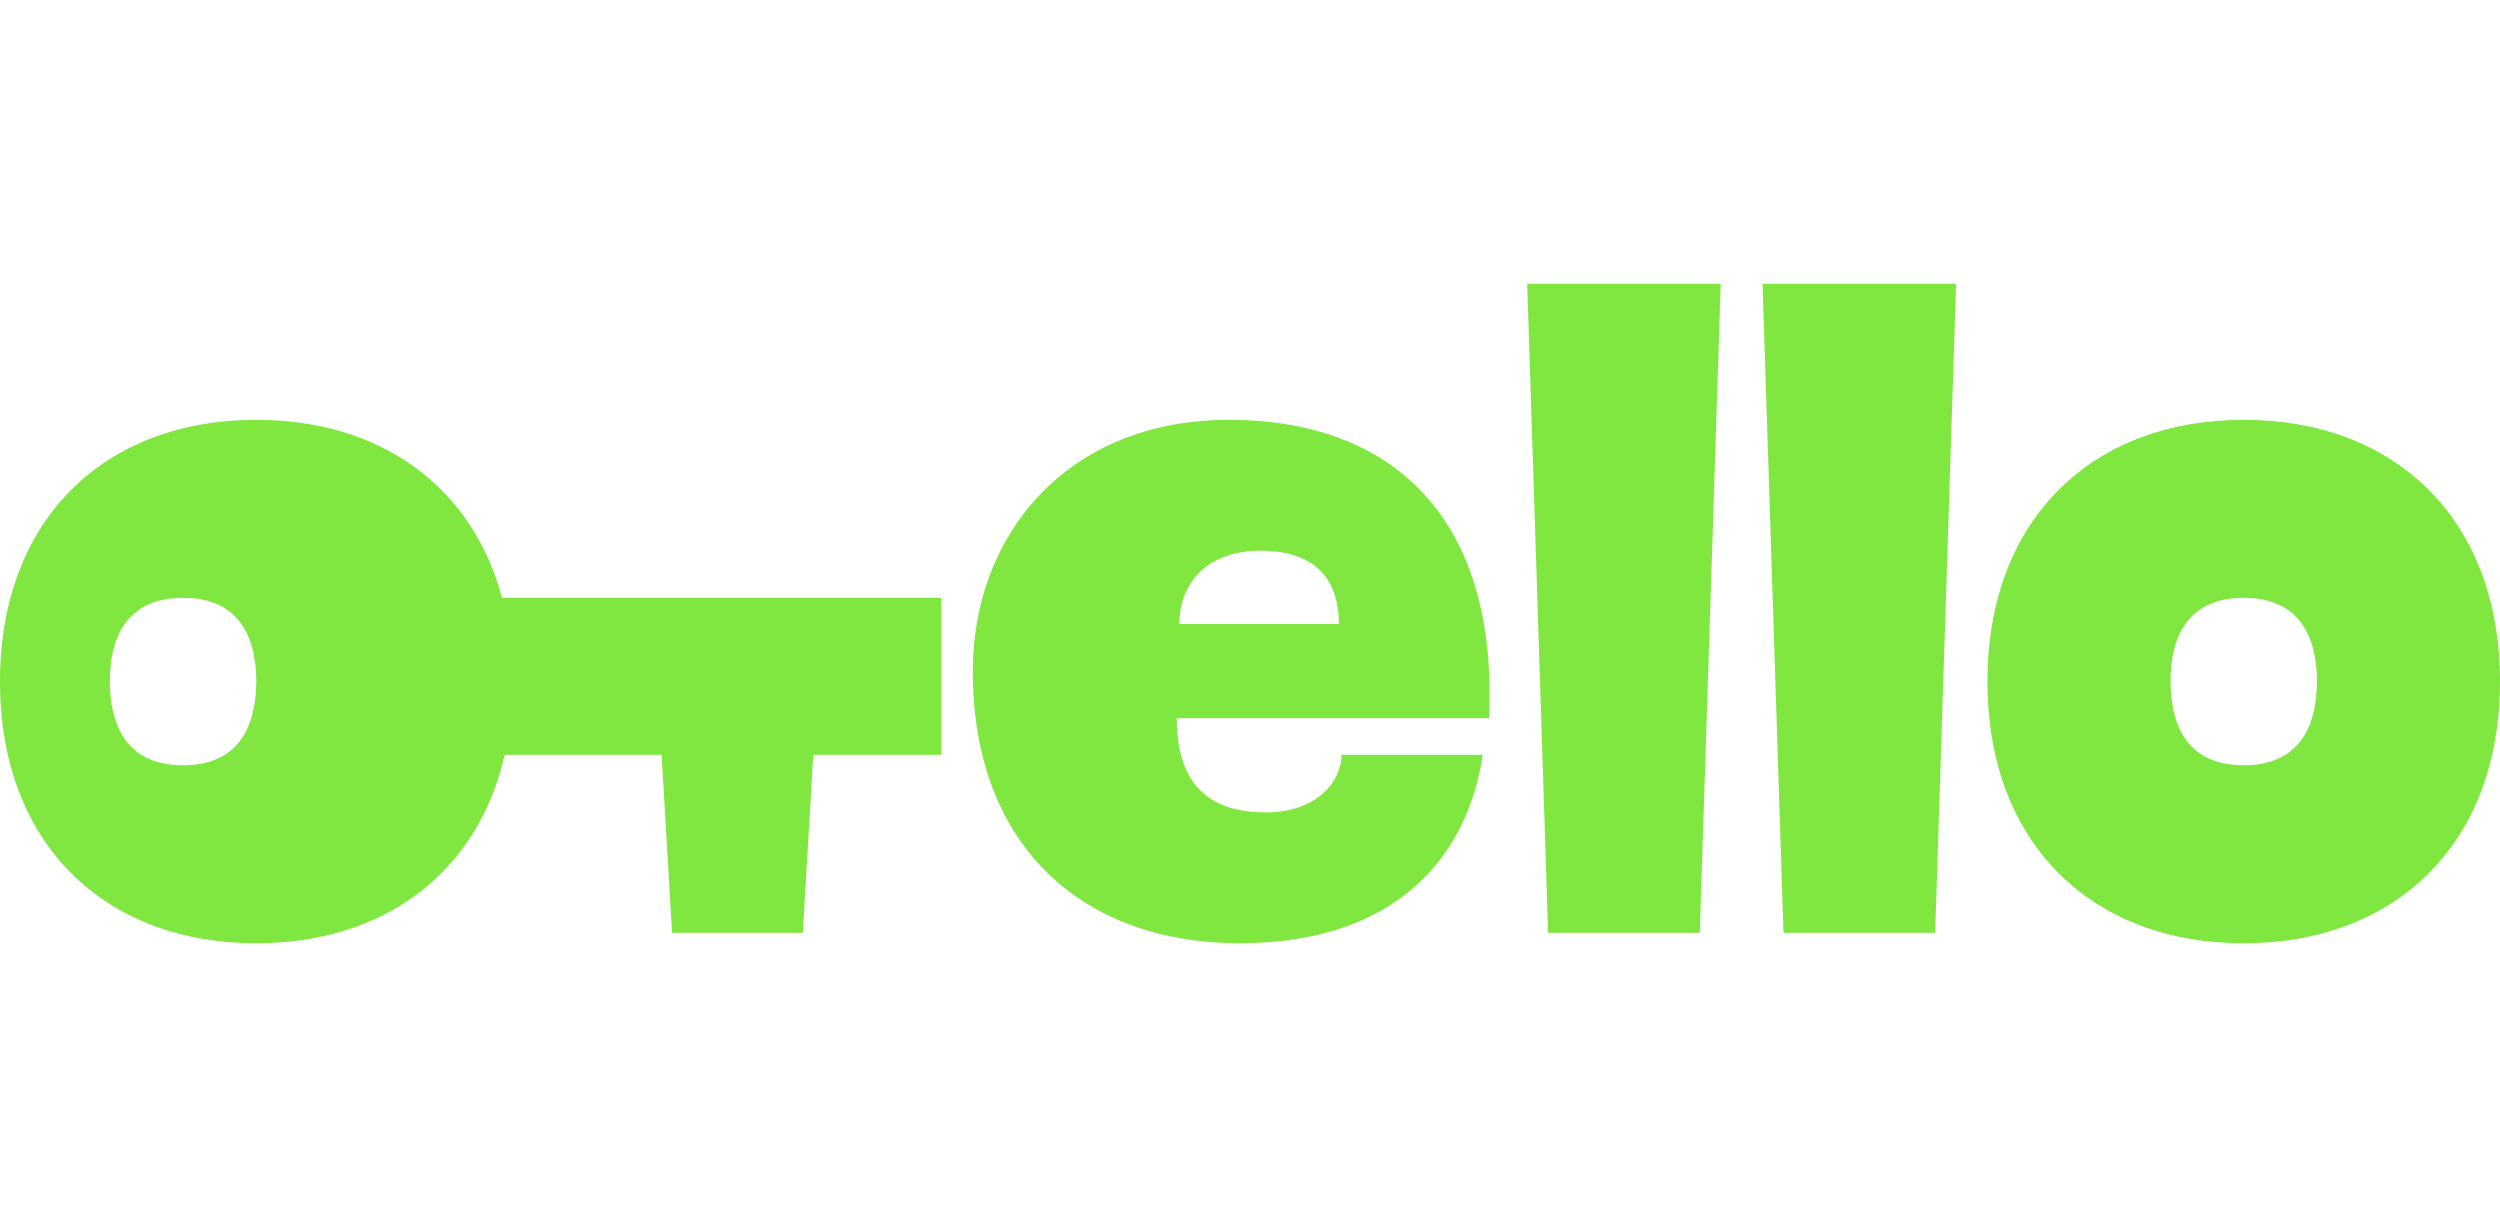 <?xml version="1.0" encoding="UTF-8" standalone="no"?>
<svg
   width="163"
   height="80"
   viewBox="0 0 163 80"
   fill="none"
   version="1.1"
   id="svg1"
   sodipodi:docname="1-5.svg"
   inkscape:version="1.4 (86a8ad7, 2024-10-11)"
   xmlns:inkscape="http://www.inkscape.org/namespaces/inkscape"
   xmlns:sodipodi="http://sodipodi.sourceforge.net/DTD/sodipodi-0.dtd"
   xmlns="http://www.w3.org/2000/svg"
   xmlns:svg="http://www.w3.org/2000/svg">
  <defs
     id="defs1" />
  <sodipodi:namedview
     id="namedview1"
     pagecolor="#ffffff"
     bordercolor="#000000"
     borderopacity="0.25"
     inkscape:showpageshadow="2"
     inkscape:pageopacity="0.0"
     inkscape:pagecheckerboard="0"
     inkscape:deskcolor="#d1d1d1"
     inkscape:zoom="2.7546012"
     inkscape:cx="76.23608"
     inkscape:cy="43.38196"
     inkscape:window-width="1920"
     inkscape:window-height="1129"
     inkscape:window-x="-8"
     inkscape:window-y="-8"
     inkscape:window-maximized="1"
     inkscape:current-layer="svg1" />
  <path
     fill-rule="evenodd"
     clip-rule="evenodd"
     d="m 110.826,60.818 h -9.889 L 99.573,18.5 H 112.19 Z m 18.756,-16.381 c 0,-10.579 6.82,-17.063 16.709,-17.063 9.889,0 16.709,6.484 16.709,17.063 0,10.579 -6.818,17.064 -16.709,17.064 -9.891,0 -16.709,-6.484 -16.709,-17.064 z m 11.935,-0.031 c 0,2.42 0.781,5.491 4.774,5.491 3.993,0 4.774,-3.071 4.774,-5.491 0,-2.358 -0.781,-5.43 -4.774,-5.43 -3.993,0 -4.774,3.071 -4.774,5.43 z M 32.905,49.214 H 43.137 l 0.682,11.603 h 8.525 l 0.682,-11.603 h 8.355 V 38.976 H 32.735 C 30.777,31.67 24.76,27.373 16.709,27.373 6.82,27.373 0,33.857 0,44.437 0,55.016 6.818,61.5 16.709,61.5 c 8.3,0 14.436,-4.566 16.196,-12.286 z M 63.427,43.754 c 0,11.603 7.36,17.746 17.391,17.746 10.031,0 14.834,-5.46 15.857,-12.286 h -9.207 c 0,1.706 -1.58,3.754 -4.945,3.754 -3.872,0 -5.797,-2.01 -5.797,-6.143 h 20.358 C 97.698,33.687 90.707,27.373 80.136,27.373 69.565,27.373 63.427,34.881 63.427,43.754 Z m 13.47,-3.071 c 0,-2.73 1.876,-4.778 5.286,-4.778 3.751,0 5.115,2.048 5.115,4.778 z m 39.386,20.135 h 9.89 L 127.536,18.5 H 114.918 Z M 7.161,44.406 c 0,2.42 0.781,5.491 4.774,5.491 3.993,0 4.774,-3.071 4.774,-5.491 0,-2.358 -0.781,-5.43 -4.774,-5.43 -3.993,0 -4.774,3.071 -4.774,5.43 z"
     fill="#7fe740"
     id="path1" />
</svg>
